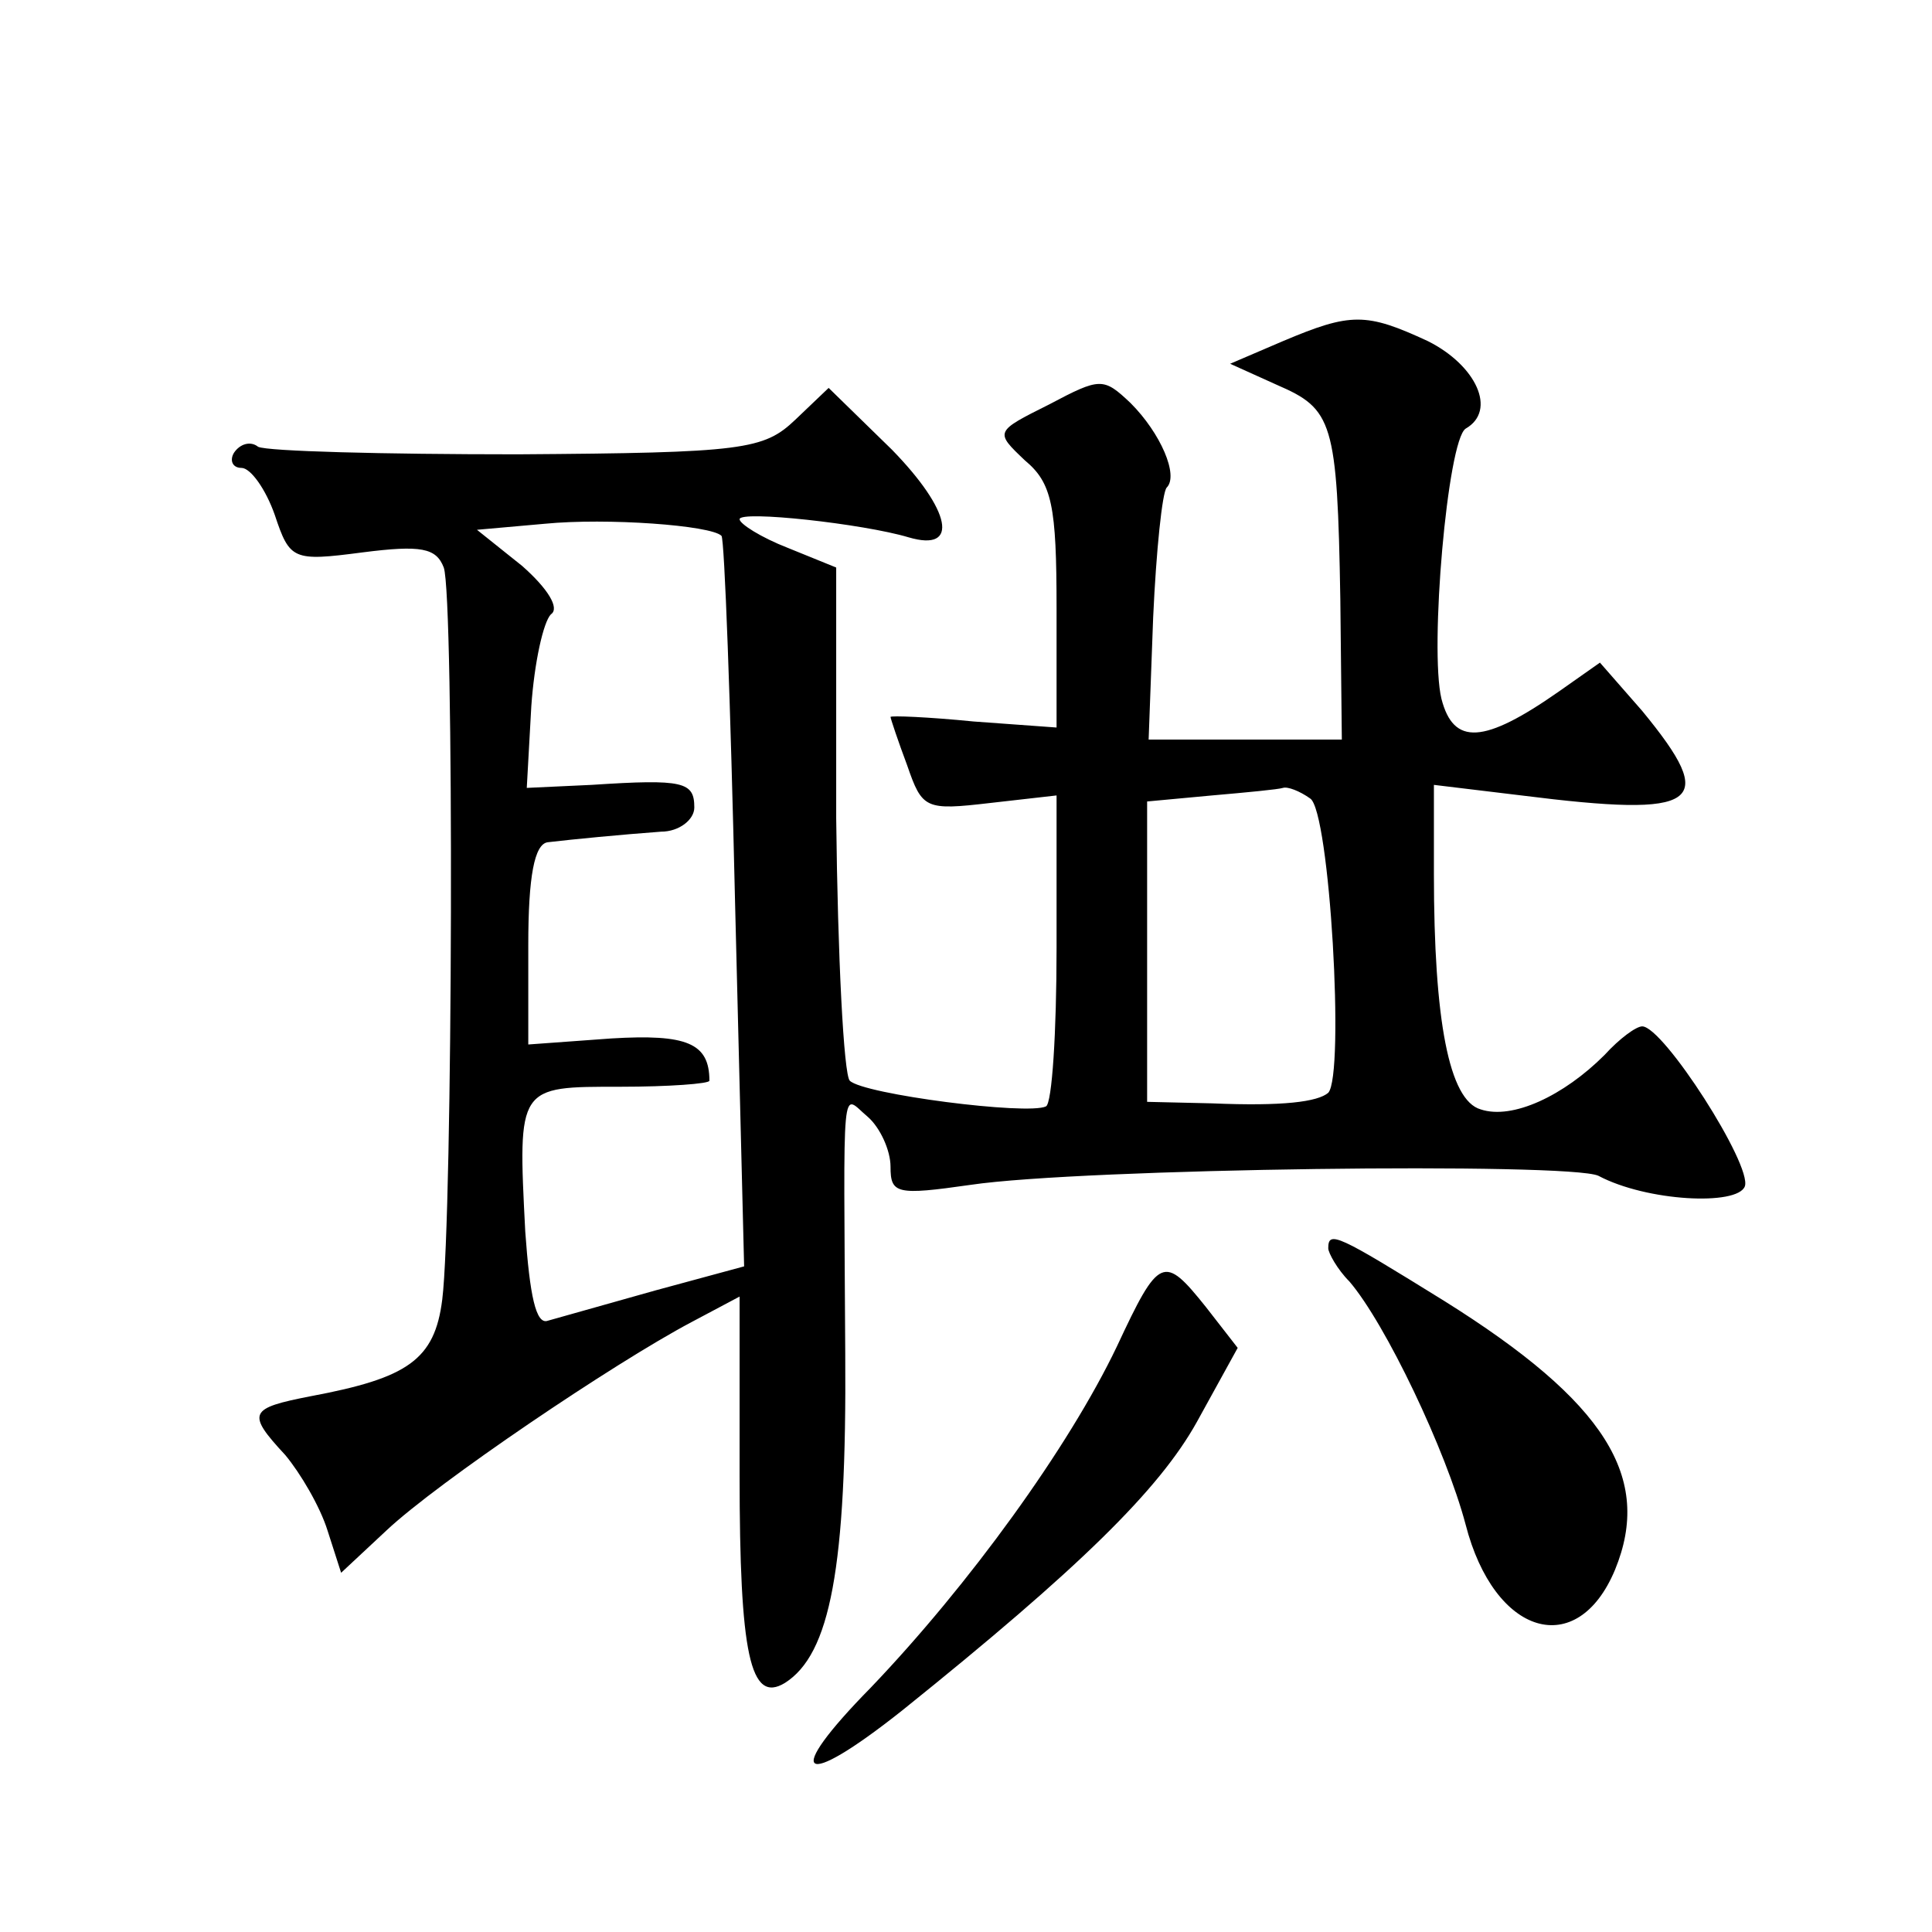 <?xml version="1.0" standalone="no"?>
<!DOCTYPE svg PUBLIC "-//W3C//DTD SVG 20010904//EN"
 "http://www.w3.org/TR/2001/REC-SVG-20010904/DTD/svg10.dtd">
<svg version="1.0" xmlns="http://www.w3.org/2000/svg"
 width="128pt" height="128pt" viewBox="0 0 128 128"
 preserveAspectRatio="xMidYMid meet">
<g transform="translate(0,128) scale(0.1,-0.1)"
fill="#0" stroke="none">
<path d="M850 1054 l-35 -15 31 -14 c37 -16 40 -24 42 -142 l1 -93 -64 0 -64 0
3 81 c2 44 6 83 9 86 8 8 -4 36 -24 56 -18 17 -20 17 -54 -1 -36 -18 -36 -18 -16
-37 18 -15 21 -30 21 -98 l0 -79 -55 4 c-30 3 -55 4 -55 3 0 -1 5 -16 11 -32 10
-29 12 -30 55 -25 l44 5 0 -101 c0 -56 -3 -103 -7 -105 -12 -6 -121 8 -130 17 -4
4 -8 82 -9 174 l0 166 -32 13 c-18 7 -32 16 -32 19 0 6 82 -3 112 -12 34 -10 28
18 -11 58 l-42 41 -22 -21 c-21 -20 -34 -22 -184 -23 -89 0 -166 2 -172 5 -5 4
-12 2 -16 -4 -3 -5 -1 -10 5 -10 6 0 16 -14 22 -31 10 -30 12 -31 58 -25 39 5 49
3 54 -10 7 -19 6 -429 -1 -485 -5 -40 -23 -52 -87 -64 -41 -8 -43 -11 -17 -39 10
-12 23 -34 28 -50 l9 -28 30 28 c34 32 151 111 202 138 l32 17 0 -118 c0 -119 7
-152 30 -138 30 19 41 76 40 218 -1 188 -3 172 15 157 8 -7 15 -22 15 -33 0 -18
4 -19 53 -12 74 11 397 15 416 6 32 -17 92 -20 97 -7 5 14 -54 106 -68 106 -4 0
-15 -8 -25 -19 -27 -27 -61 -43 -82 -36 -21 6 -31 59 -31 156 l0 59 58 -7 c119
-15 131 -6 80 56 l-28 32 -27 -19 c-50 -35 -70 -36 -78 -5 -8 33 4 171 16 179 21
12 7 42 -25 58 -41 19 -51 19 -96 0z m-372 -129 c2 -2 6 -111 9 -243 l6 -241 -59
-16 c-32 -9 -64 -18 -71 -20 -8 -3 -12 17 -15 59 -5 97 -5 96 63 96 32 0 59 2 59
4 0 25 -15 31 -65 28 l-55 -4 0 66 c0 45 4 67 13 68 17 2 48 5 75 7 12 0 22 8 22
16 0 17 -7 19 -68 15 l-43 -2 3 54 c2 29 8 56 13 61 6 4 -2 17 -19 32 l-30 24 45
4 c41 4 110 -1 117 -8z m390 -174 c13 -8 23 -183 12 -195 -7 -6 -30 -9 -77 -7 l-43
1 0 99 0 100 43 4 c23 2 44 4 47 5 3 1 11 -2 18 -7z M880 453 c0 -3 6 -14 14 -22
24 -28 64 -112 77 -161 19 -74 74 -90 99 -30 25 61 -6 111 -113 178 -71 44 -77
47 -77 35z M740 388 c-32 -67 -98 -158 -163 -226 -59 -60 -47 -69 21 -15 117 94
170 146 195 191 l27 49 -21 27 c-28 35 -31 34 -59 -26z"/>
</g>
</svg>
